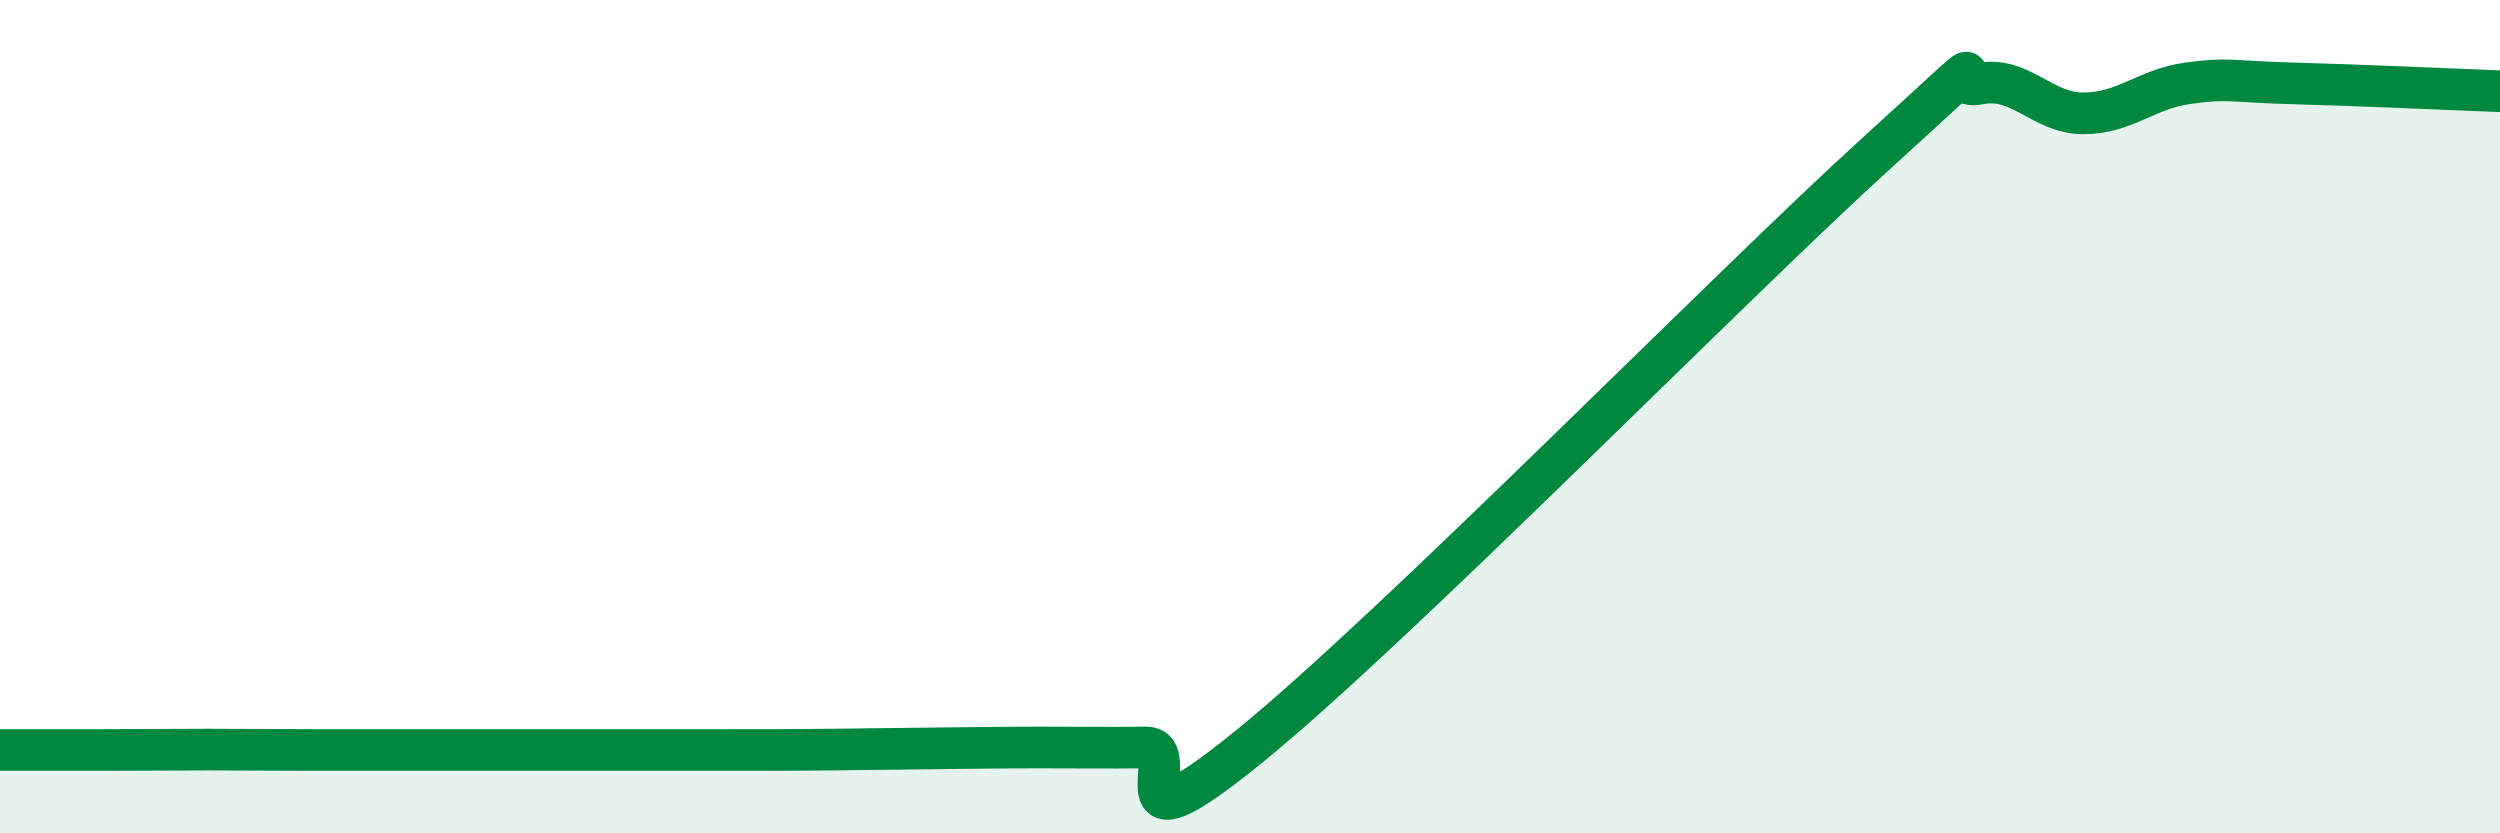 
    <svg width="60" height="20" viewBox="0 0 60 20" xmlns="http://www.w3.org/2000/svg">
      <path
        d="M 0,18 C 0.5,18 1.5,18 2.5,18 C 3.5,18 4,17.99 5,17.99 C 6,17.99 6.5,18 7.5,18 C 8.5,18 9,18 10,18 C 11,18 11.5,18 12.5,18 C 13.5,18 14,18 15,18 C 16,18 16.5,18 17.5,18 C 18.5,18 19,18 20,17.99 C 21,17.98 21.5,17.97 22.5,17.96 C 23.5,17.95 24,17.94 25,17.94 C 26,17.94 26.5,17.95 27.5,17.94 C 28.5,17.93 26.5,20.75 30,17.9 C 33.5,15.05 41.5,6.89 45,3.71 C 48.5,0.53 46.5,2.21 47.5,2.01 C 48.5,1.81 49,2.72 50,2.72 C 51,2.72 51.5,2.14 52.5,2 C 53.5,1.86 53.5,1.96 55,2 C 56.5,2.04 59,2.15 60,2.19L60 20L0 20Z"
        fill="#008740"
        opacity="0.1"
        stroke-linecap="round"
        stroke-linejoin="round"
      />
      <path
        d="M 0,18 C 0.5,18 1.5,18 2.5,18 C 3.5,18 4,17.99 5,17.99 C 6,17.99 6.5,18 7.5,18 C 8.5,18 9,18 10,18 C 11,18 11.5,18 12.5,18 C 13.5,18 14,18 15,18 C 16,18 16.5,18 17.5,18 C 18.5,18 19,18 20,17.99 C 21,17.98 21.5,17.97 22.5,17.96 C 23.5,17.95 24,17.94 25,17.94 C 26,17.94 26.5,17.95 27.5,17.94 C 28.5,17.93 26.5,20.75 30,17.9 C 33.5,15.05 41.5,6.89 45,3.71 C 48.5,0.53 46.5,2.21 47.5,2.01 C 48.5,1.81 49,2.72 50,2.72 C 51,2.72 51.5,2.14 52.5,2 C 53.5,1.86 53.5,1.96 55,2 C 56.5,2.04 59,2.15 60,2.19"
        stroke="#008740"
        stroke-width="1"
        fill="none"
        stroke-linecap="round"
        stroke-linejoin="round"
      />
    </svg>
  